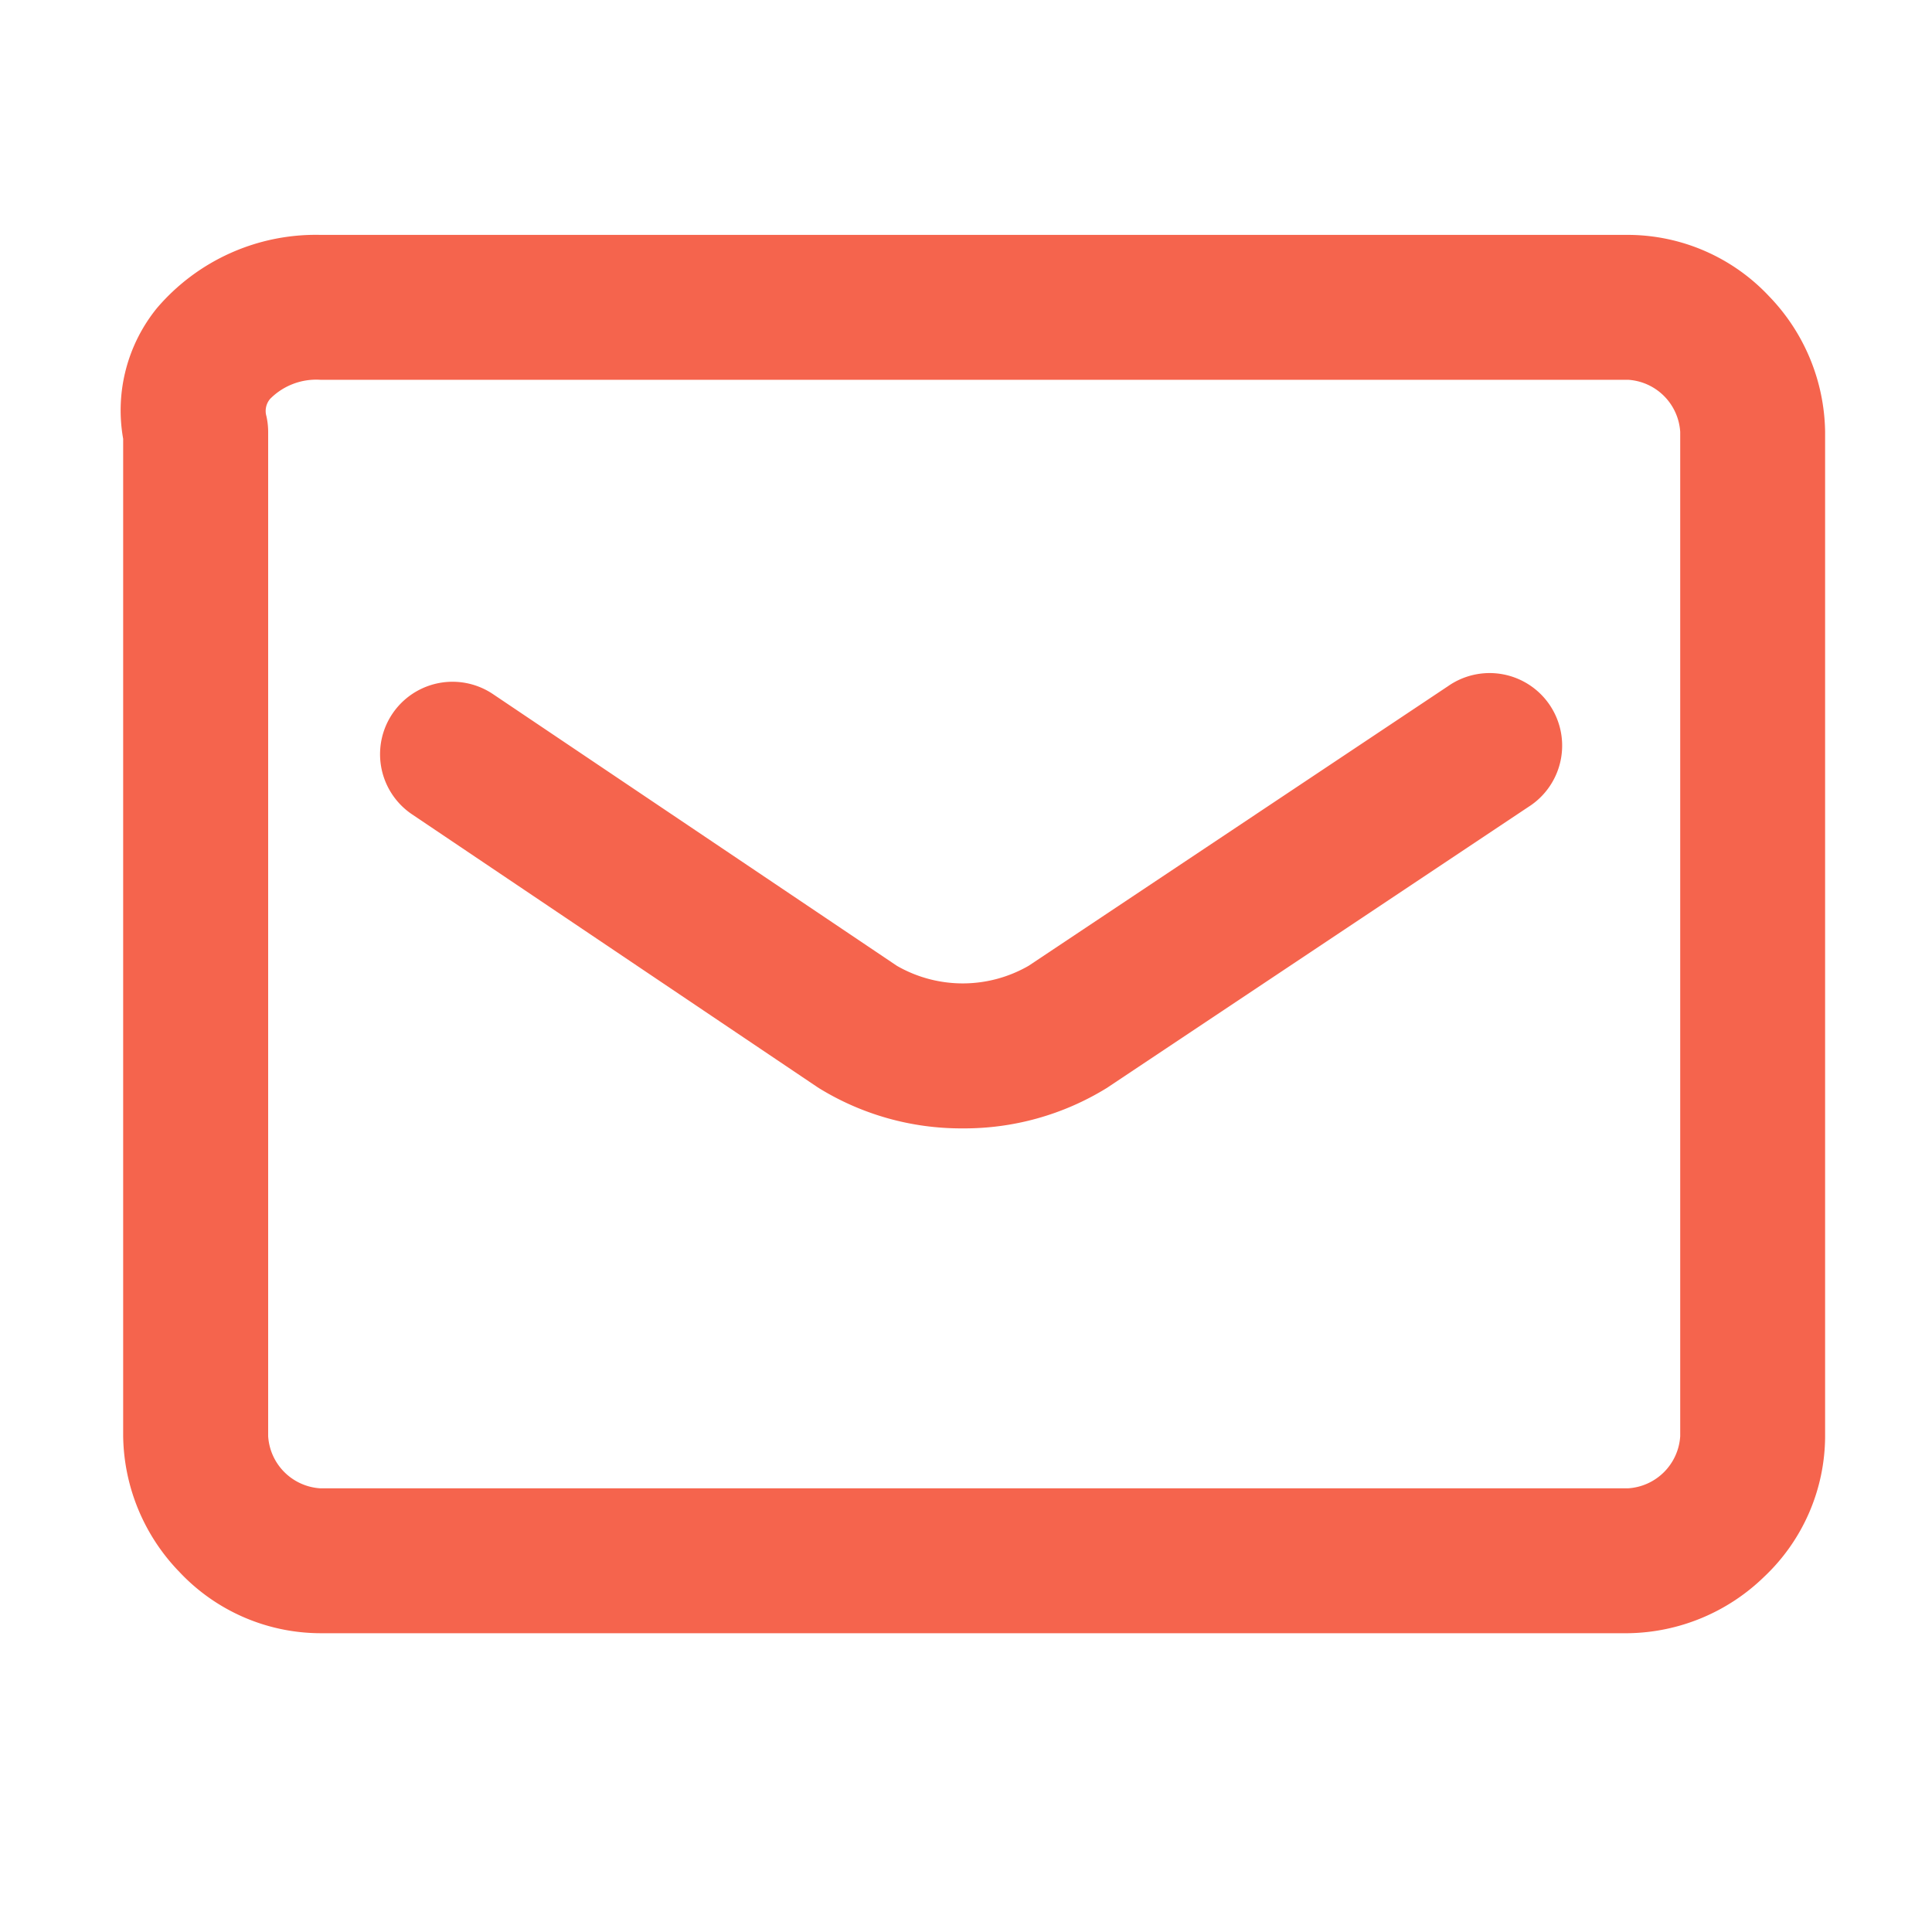 <svg xmlns="http://www.w3.org/2000/svg" width="40" height="40"><path fill="none" d="M0 0h40v40H0z"/><path d="M6.631 4.863h27.077a4.017 4.017 0 0 1 2.916 1.268 4.118 4.118 0 0 1 1.163 2.811v20.793a4.017 4.017 0 0 1-1.268 2.916 4.118 4.118 0 0 1-2.811 1.163H6.631a4.017 4.017 0 0 1-2.916-1.268 4.118 4.118 0 0 1-1.165-2.811V9.085a3.357 3.357 0 0 1 .7-2.707 4.324 4.324 0 0 1 3.381-1.515Zm27.077 25.951a1.153 1.153 0 0 0 1.079-1.079V8.942a1.153 1.153 0 0 0-1.079-1.079H6.631a1.343 1.343 0 0 0-1.036.393.385.385 0 0 0-.079.361 1.5 1.5 0 0 1 .036.325v20.793a1.153 1.153 0 0 0 1.079 1.079Z" fill="#f5644d"/><path d="M19.927 23.362a5.618 5.618 0 0 1-2.971-.833l-.043-.028-8.382-5.641a1.5 1.5 0 1 1 1.676-2.489l8.362 5.625a2.734 2.734 0 0 0 2.727 0l8.683-5.789a1.502 1.502 0 1 1 1.664 2.5l-8.7 5.8-.037.024a5.618 5.618 0 0 1-2.979.831Z" fill="#f5644d"/></svg>